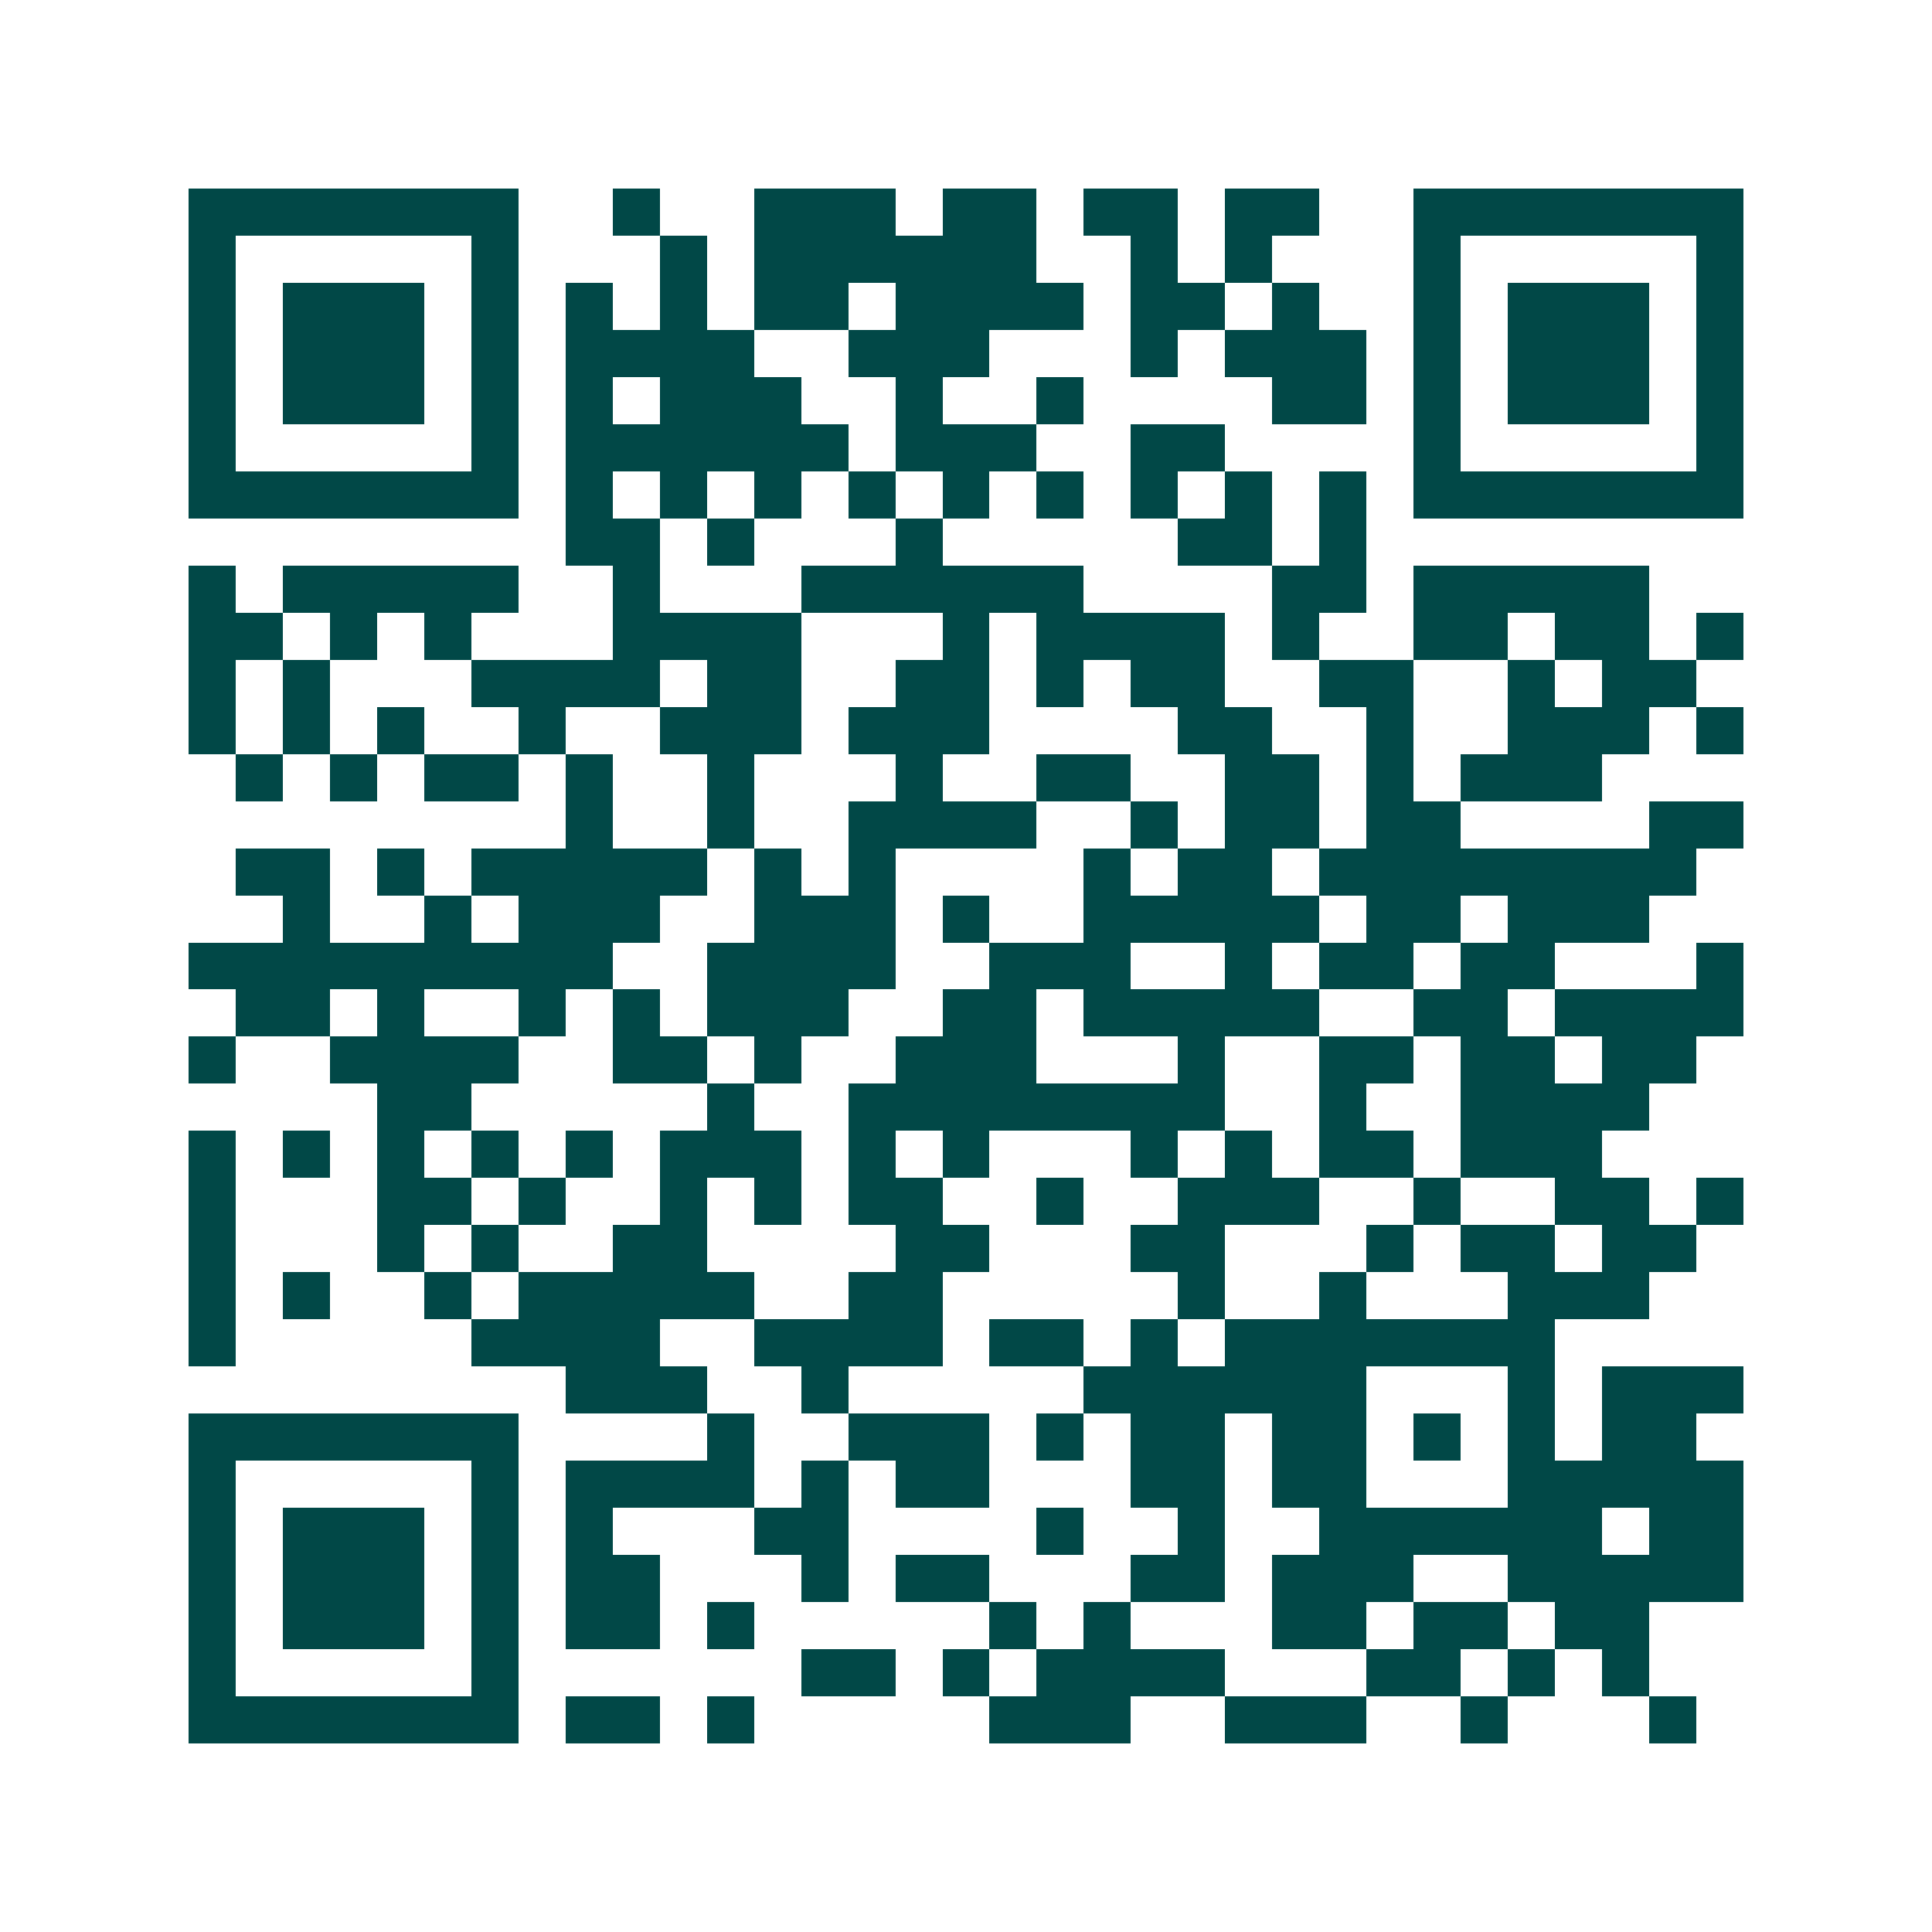 <svg xmlns="http://www.w3.org/2000/svg" width="200" height="200" viewBox="0 0 41 41" shape-rendering="crispEdges"><path fill="#ffffff" d="M0 0h41v41H0z"/><path stroke="#014847" d="M4 4.5h7m2 0h1m2 0h3m1 0h2m1 0h2m1 0h2m2 0h7M4 5.5h1m5 0h1m3 0h1m1 0h6m2 0h1m1 0h1m3 0h1m5 0h1M4 6.5h1m1 0h3m1 0h1m1 0h1m1 0h1m1 0h2m1 0h4m1 0h2m1 0h1m2 0h1m1 0h3m1 0h1M4 7.5h1m1 0h3m1 0h1m1 0h4m2 0h3m3 0h1m1 0h3m1 0h1m1 0h3m1 0h1M4 8.5h1m1 0h3m1 0h1m1 0h1m1 0h3m2 0h1m2 0h1m4 0h2m1 0h1m1 0h3m1 0h1M4 9.5h1m5 0h1m1 0h6m1 0h3m2 0h2m4 0h1m5 0h1M4 10.5h7m1 0h1m1 0h1m1 0h1m1 0h1m1 0h1m1 0h1m1 0h1m1 0h1m1 0h1m1 0h7M12 11.5h2m1 0h1m3 0h1m5 0h2m1 0h1M4 12.5h1m1 0h5m2 0h1m3 0h6m4 0h2m1 0h5M4 13.5h2m1 0h1m1 0h1m3 0h4m3 0h1m1 0h4m1 0h1m2 0h2m1 0h2m1 0h1M4 14.5h1m1 0h1m3 0h4m1 0h2m2 0h2m1 0h1m1 0h2m2 0h2m2 0h1m1 0h2M4 15.5h1m1 0h1m1 0h1m2 0h1m2 0h3m1 0h3m4 0h2m2 0h1m2 0h3m1 0h1M5 16.5h1m1 0h1m1 0h2m1 0h1m2 0h1m3 0h1m2 0h2m2 0h2m1 0h1m1 0h3M12 17.5h1m2 0h1m2 0h4m2 0h1m1 0h2m1 0h2m4 0h2M5 18.5h2m1 0h1m1 0h5m1 0h1m1 0h1m4 0h1m1 0h2m1 0h8M6 19.5h1m2 0h1m1 0h3m2 0h3m1 0h1m2 0h5m1 0h2m1 0h3M4 20.5h9m2 0h4m2 0h3m2 0h1m1 0h2m1 0h2m3 0h1M5 21.5h2m1 0h1m2 0h1m1 0h1m1 0h3m2 0h2m1 0h5m2 0h2m1 0h4M4 22.5h1m2 0h4m2 0h2m1 0h1m2 0h3m3 0h1m2 0h2m1 0h2m1 0h2M8 23.5h2m5 0h1m2 0h8m2 0h1m2 0h4M4 24.5h1m1 0h1m1 0h1m1 0h1m1 0h1m1 0h3m1 0h1m1 0h1m3 0h1m1 0h1m1 0h2m1 0h3M4 25.5h1m3 0h2m1 0h1m2 0h1m1 0h1m1 0h2m2 0h1m2 0h3m2 0h1m2 0h2m1 0h1M4 26.5h1m3 0h1m1 0h1m2 0h2m4 0h2m3 0h2m3 0h1m1 0h2m1 0h2M4 27.5h1m1 0h1m2 0h1m1 0h5m2 0h2m5 0h1m2 0h1m3 0h3M4 28.5h1m5 0h4m2 0h4m1 0h2m1 0h1m1 0h7M12 29.5h3m2 0h1m5 0h6m3 0h1m1 0h3M4 30.5h7m4 0h1m2 0h3m1 0h1m1 0h2m1 0h2m1 0h1m1 0h1m1 0h2M4 31.5h1m5 0h1m1 0h4m1 0h1m1 0h2m3 0h2m1 0h2m3 0h5M4 32.5h1m1 0h3m1 0h1m1 0h1m3 0h2m4 0h1m2 0h1m2 0h6m1 0h2M4 33.5h1m1 0h3m1 0h1m1 0h2m3 0h1m1 0h2m3 0h2m1 0h3m2 0h5M4 34.5h1m1 0h3m1 0h1m1 0h2m1 0h1m5 0h1m1 0h1m3 0h2m1 0h2m1 0h2M4 35.5h1m5 0h1m6 0h2m1 0h1m1 0h4m3 0h2m1 0h1m1 0h1M4 36.5h7m1 0h2m1 0h1m5 0h3m2 0h3m2 0h1m3 0h1"/></svg>
